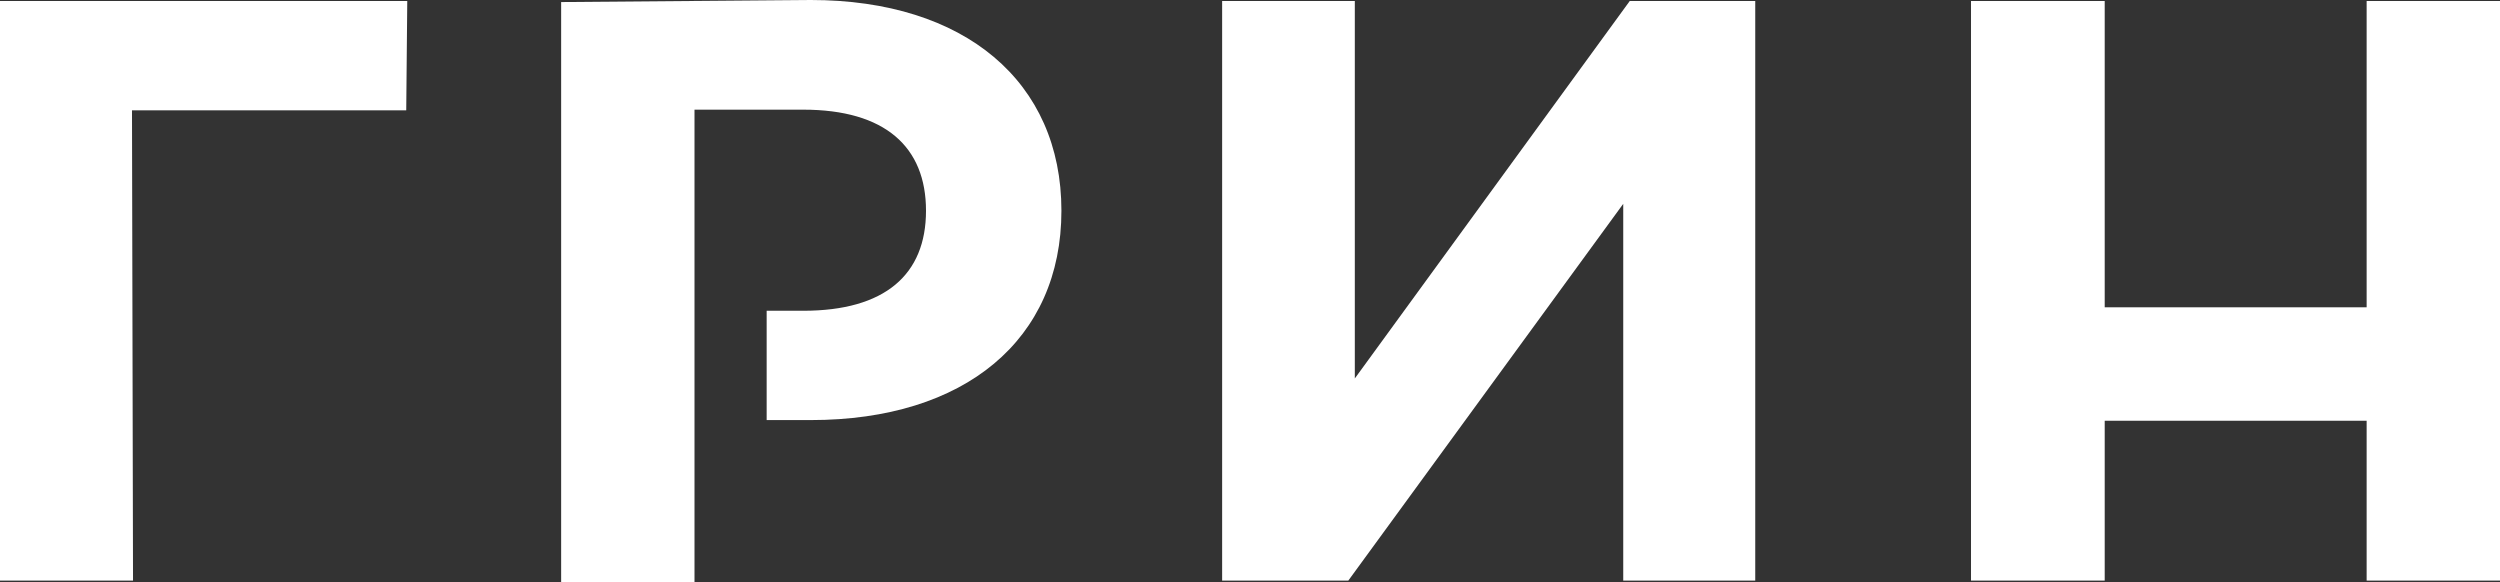 <svg width="1860" height="433" viewBox="0 0 1860 433" fill="none" xmlns="http://www.w3.org/2000/svg">
<rect x="0" y="0" width="1860" height="433" fill="#333333" stroke="none"/>
<path fill-rule="evenodd" clip-rule="evenodd" d="M303.003 0.749H0V431.959H98.966L98.203 82.081H302.24L303.003 0.749Z" fill="white"/>
<path fill-rule="evenodd" clip-rule="evenodd" d="M603.212 0L417.492 1.534V433H516.712V81.587H597.615C658.419 81.587 688.948 109.209 688.948 156.78C688.948 204.352 658.419 231.206 597.615 231.206H570.393V312.538H603.212C717.951 312.538 789.695 252.69 789.695 156.78C789.695 60.871 717.951 0 603.212 0Z" fill="white"/>
<path fill-rule="evenodd" clip-rule="evenodd" d="M909.27 431.959H1003.15L1207.69 151.647V431.959H1305.9V0.749H1212.53L1007.98 281.573V0.749H909.27V431.959Z" fill="white"/>
<path fill-rule="evenodd" clip-rule="evenodd" d="M1760.78 0.749V228.631H1565.9V0.749H1466.43V431.959H1565.9V313.031H1760.78V431.959H1860V0.749H1760.78Z" fill="white"/>
</svg>

